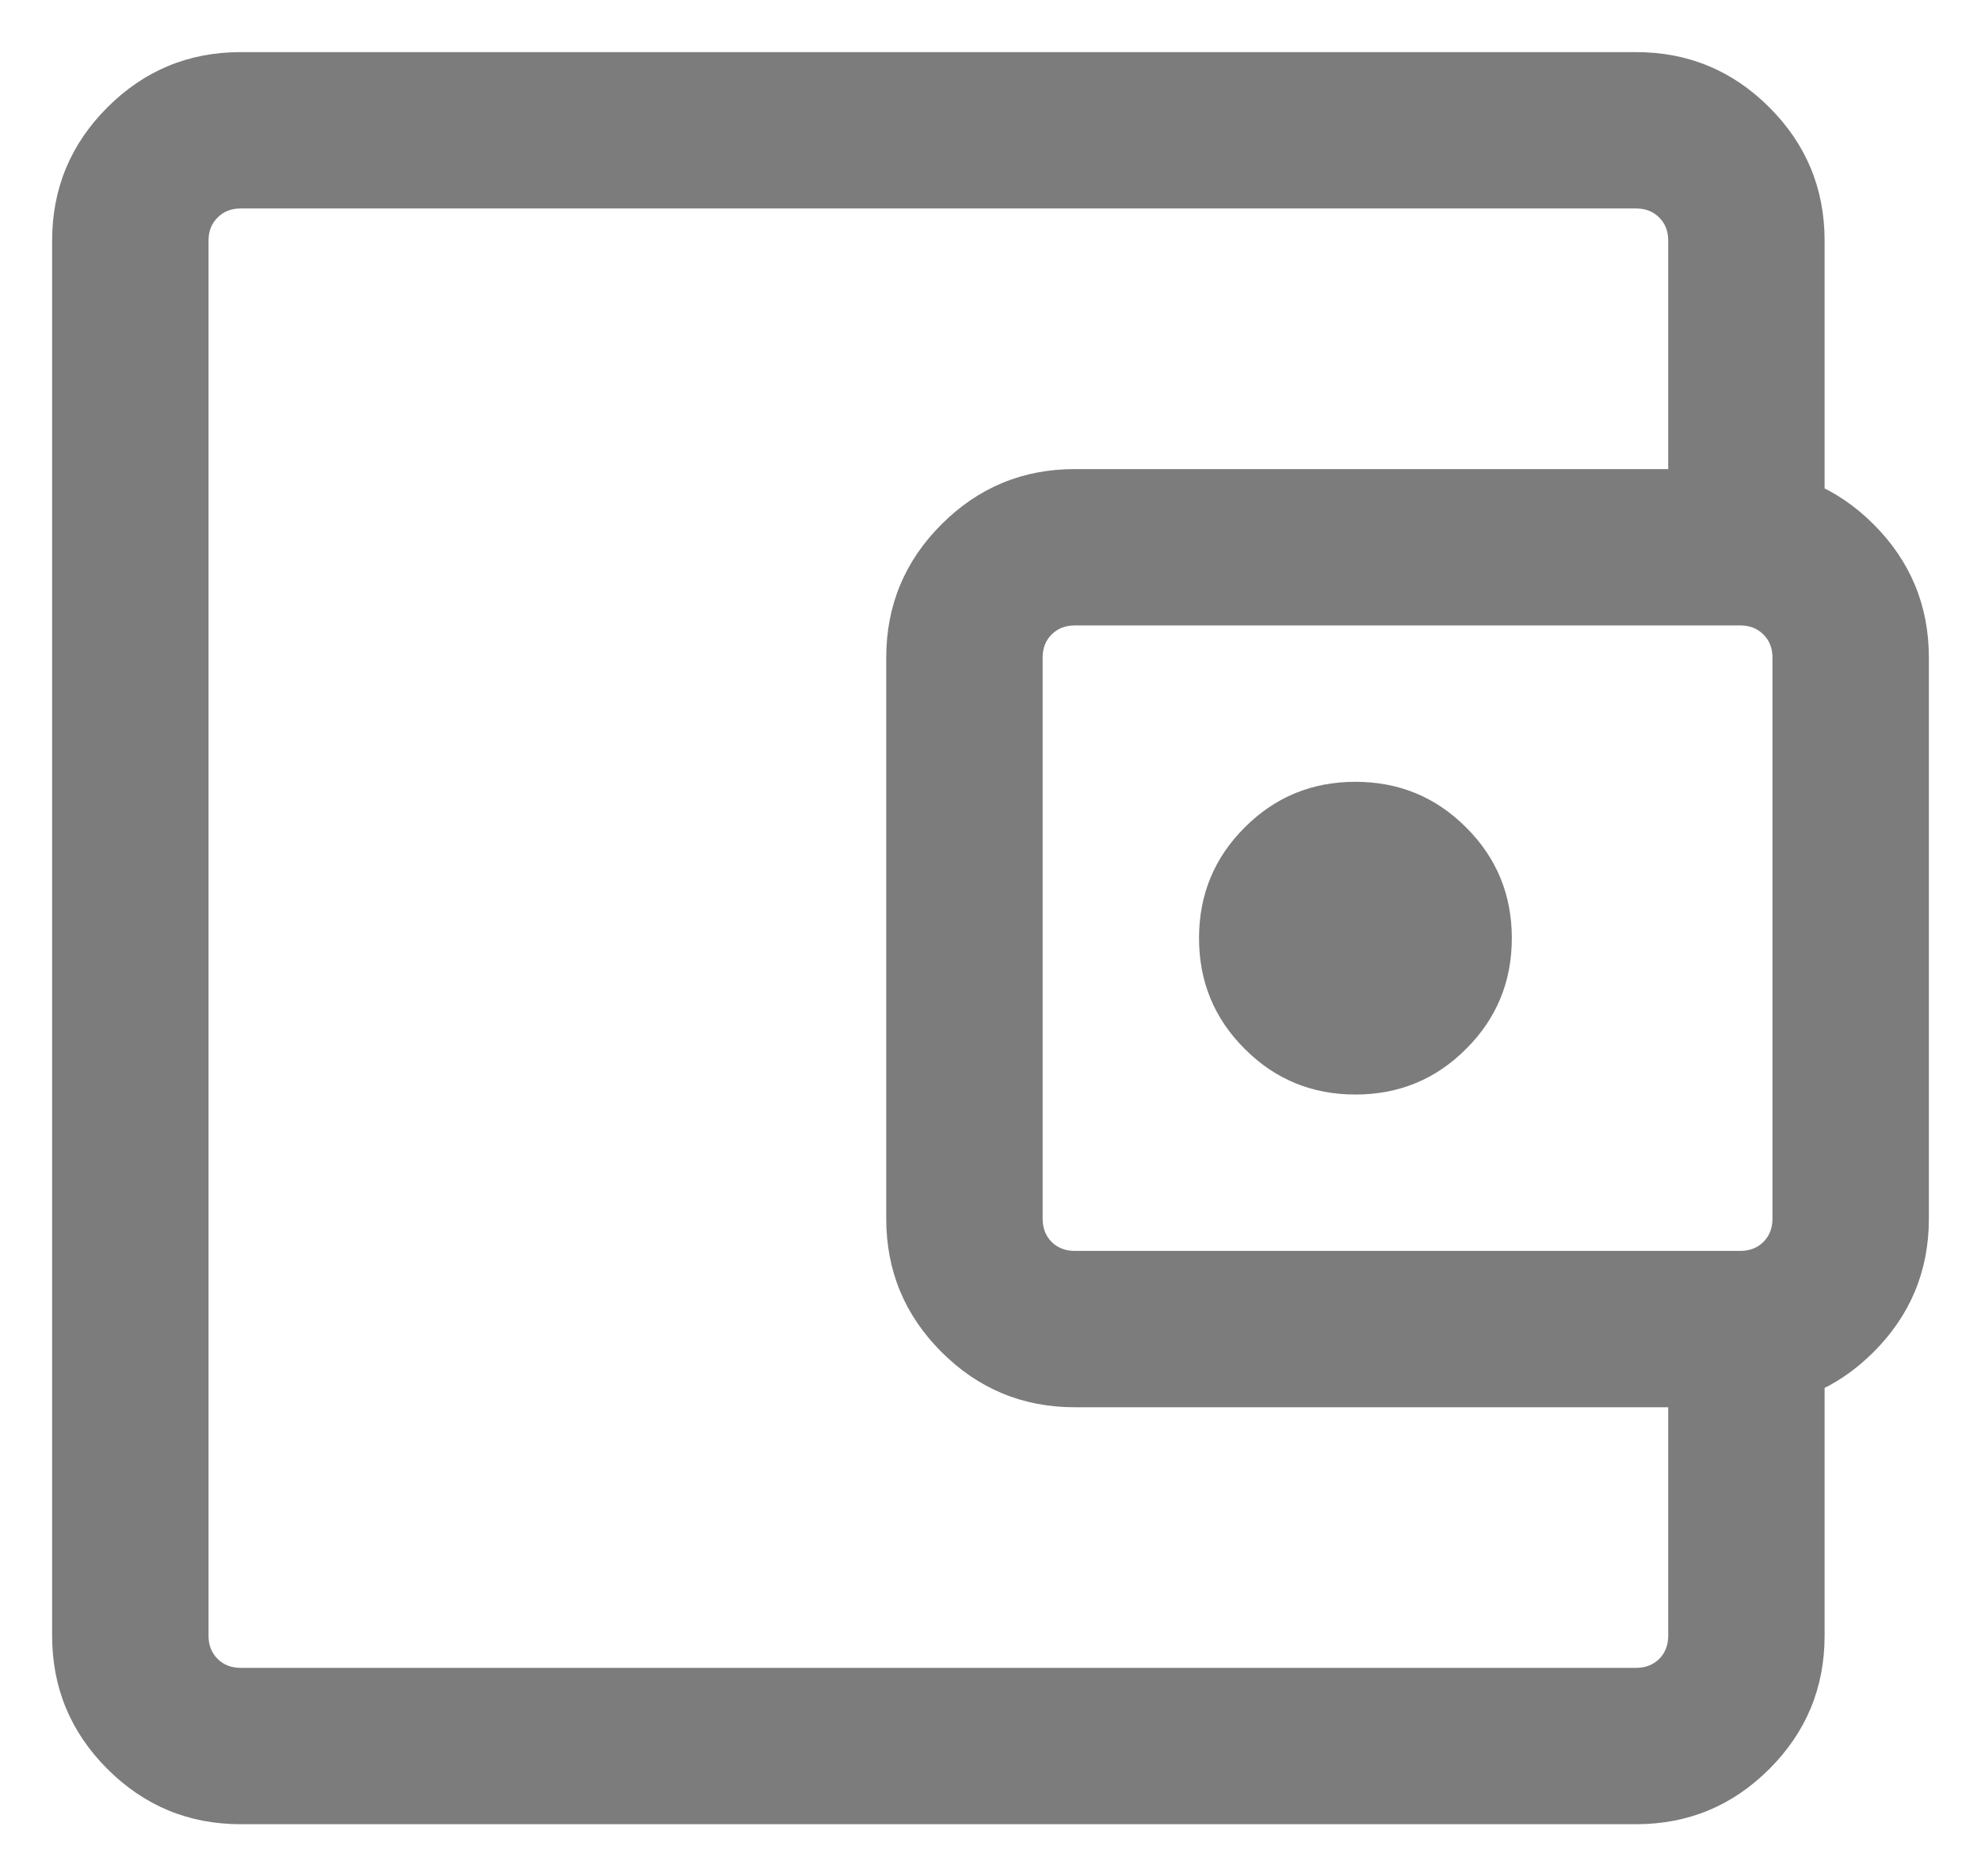 <svg width="19" height="18" viewBox="0 0 19 18" fill="none" xmlns="http://www.w3.org/2000/svg">
<path d="M2 15V16V2V15ZM2.308 17.5C1.809 17.5 1.383 17.323 1.03 16.97C0.677 16.617 0.5 16.191 0.5 15.692V2.308C0.5 1.809 0.677 1.383 1.03 1.03C1.383 0.677 1.809 0.5 2.308 0.5H15.692C16.191 0.5 16.617 0.677 16.97 1.03C17.323 1.383 17.5 1.809 17.5 2.308V5.029H16V2.308C16 2.218 15.971 2.144 15.914 2.087C15.856 2.029 15.782 2 15.692 2H2.308C2.218 2 2.144 2.029 2.087 2.087C2.029 2.144 2 2.218 2 2.308V15.692C2 15.782 2.029 15.856 2.087 15.914C2.144 15.971 2.218 16 2.308 16H15.692C15.782 16 15.856 15.971 15.914 15.914C15.971 15.856 16 15.782 16 15.692V12.971H17.5V15.692C17.5 16.191 17.323 16.617 16.97 16.97C16.617 17.323 16.191 17.5 15.692 17.5H2.308ZM10.308 13.5C9.809 13.5 9.383 13.323 9.03 12.97C8.677 12.617 8.5 12.191 8.5 11.692V6.308C8.5 5.809 8.677 5.383 9.03 5.03C9.383 4.677 9.809 4.5 10.308 4.5H16.692C17.191 4.5 17.617 4.677 17.97 5.03C18.323 5.383 18.5 5.809 18.5 6.308V11.692C18.5 12.191 18.323 12.617 17.97 12.97C17.617 13.323 17.191 13.5 16.692 13.5H10.308ZM16.692 12C16.782 12 16.856 11.971 16.913 11.914C16.971 11.856 17 11.782 17 11.692V6.308C17 6.218 16.971 6.144 16.913 6.087C16.856 6.029 16.782 6 16.692 6H10.308C10.218 6 10.144 6.029 10.086 6.087C10.029 6.144 10 6.218 10 6.308V11.692C10 11.782 10.029 11.856 10.086 11.914C10.144 11.971 10.218 12 10.308 12H16.692ZM13 10.5C13.417 10.5 13.771 10.354 14.062 10.062C14.354 9.771 14.5 9.417 14.5 9C14.5 8.583 14.354 8.229 14.062 7.938C13.771 7.646 13.417 7.5 13 7.5C12.583 7.5 12.229 7.646 11.938 7.938C11.646 8.229 11.5 8.583 11.5 9C11.5 9.417 11.646 9.771 11.938 10.062C12.229 10.354 12.583 10.5 13 10.5Z" fill="#7C7C7C"/>
</svg>
